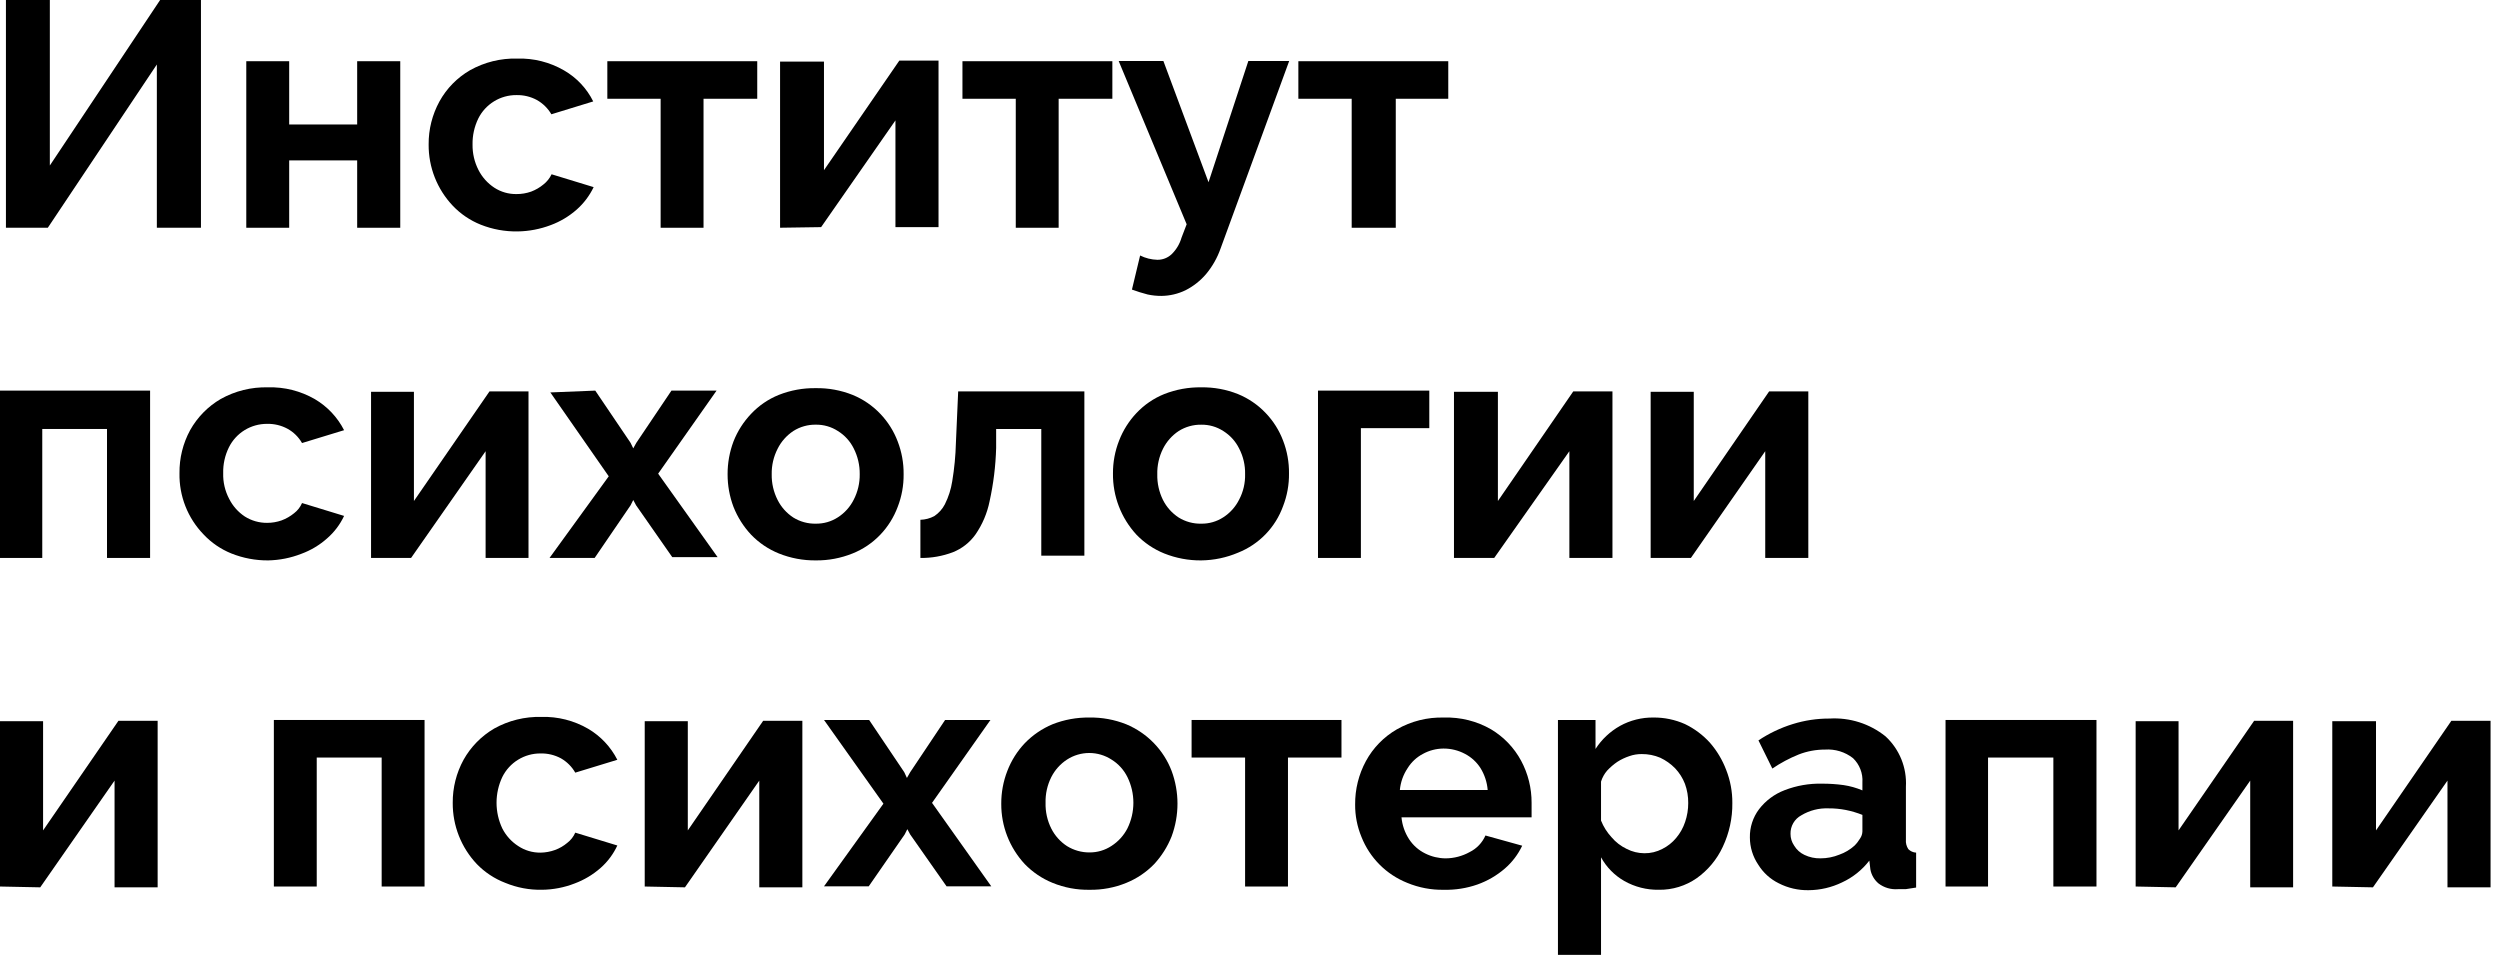 <?xml version="1.0" encoding="UTF-8"?> <svg xmlns="http://www.w3.org/2000/svg" width="107" height="41" viewBox="0 0 107 41" fill="none"><path d="M0.254 9.748V0H2.133V7.084L6.853 0H8.601V9.748H6.713V2.76L2.046 9.748H0.254Z" fill="black"></path><path d="M10.541 9.748V2.62H12.377V5.328H15.287V2.62H17.131V9.748H15.287V6.865H12.377V9.748H10.541Z" fill="black"></path><path d="M22.157 9.905C21.615 9.914 21.078 9.816 20.575 9.616C20.122 9.435 19.713 9.158 19.377 8.804C18.708 8.096 18.338 7.157 18.346 6.184C18.34 5.54 18.5 4.906 18.809 4.341C19.116 3.784 19.57 3.322 20.12 3.004C20.736 2.66 21.434 2.488 22.139 2.507C22.84 2.486 23.534 2.661 24.141 3.013C24.679 3.323 25.114 3.785 25.39 4.341L23.599 4.891C23.45 4.636 23.235 4.425 22.978 4.28C22.71 4.135 22.409 4.063 22.104 4.07C21.765 4.067 21.432 4.16 21.143 4.338C20.854 4.516 20.62 4.771 20.47 5.074C20.302 5.42 20.218 5.8 20.225 6.184C20.219 6.563 20.306 6.938 20.479 7.276C20.636 7.584 20.87 7.846 21.16 8.035C21.441 8.217 21.77 8.311 22.104 8.306C22.318 8.308 22.531 8.272 22.733 8.201C22.924 8.129 23.101 8.026 23.258 7.896C23.407 7.78 23.527 7.63 23.608 7.459L25.408 8.009C25.233 8.375 24.986 8.701 24.683 8.97C24.356 9.258 23.98 9.483 23.573 9.634C23.12 9.806 22.641 9.898 22.157 9.905Z" fill="black"></path><path d="M28.275 9.748V4.227H25.994V2.62H32.41V4.227H30.111V9.748H28.275Z" fill="black"></path><path d="M33.387 9.747V2.637H35.266V7.284L38.491 2.594H40.169V9.721H38.325V5.153L35.144 9.721L33.387 9.747Z" fill="black"></path><path d="M43.475 9.748V4.227H41.193V2.62H47.609V4.227H45.31V9.748H43.475Z" fill="black"></path><path d="M49.706 12.665C49.509 12.666 49.312 12.645 49.12 12.604C48.892 12.545 48.668 12.475 48.447 12.394L48.797 10.935C49.025 11.049 49.276 11.112 49.531 11.119C49.758 11.123 49.977 11.038 50.143 10.883C50.346 10.686 50.493 10.439 50.571 10.167L50.789 9.599L47.879 2.611H49.793L51.725 7.8L53.429 2.611H55.177L52.24 10.638C52.1 11.036 51.89 11.406 51.62 11.73C51.377 12.015 51.08 12.25 50.746 12.42C50.422 12.578 50.066 12.662 49.706 12.665V12.665Z" fill="black"></path><path d="M57.852 9.748V4.227H55.57V2.62H61.986V4.227H59.739V9.748H57.852Z" fill="black"></path><path d="M0 23.88V16.718H6.424V23.88H4.58V18.36H1.809V23.88H0Z" fill="black"></path><path d="M11.484 23.985C10.943 23.99 10.405 23.889 9.902 23.688C9.452 23.506 9.046 23.229 8.714 22.875C8.378 22.528 8.113 22.118 7.936 21.668C7.759 21.218 7.673 20.738 7.682 20.255C7.674 19.612 7.83 18.977 8.137 18.412C8.447 17.858 8.899 17.396 9.448 17.076C10.064 16.732 10.761 16.56 11.467 16.578C12.171 16.557 12.867 16.732 13.477 17.084C14.012 17.399 14.445 17.86 14.727 18.412L12.927 18.962C12.78 18.705 12.565 18.494 12.306 18.351C12.038 18.206 11.736 18.134 11.432 18.141C11.093 18.139 10.759 18.232 10.47 18.409C10.181 18.587 9.948 18.842 9.797 19.146C9.627 19.49 9.543 19.871 9.553 20.255C9.542 20.635 9.63 21.011 9.806 21.347C9.96 21.655 10.192 21.917 10.479 22.107C10.764 22.287 11.095 22.381 11.432 22.378C11.643 22.379 11.853 22.343 12.052 22.273C12.246 22.201 12.426 22.097 12.586 21.967C12.735 21.854 12.853 21.703 12.927 21.53L14.727 22.081C14.555 22.448 14.308 22.775 14.002 23.041C13.677 23.331 13.3 23.556 12.892 23.705C12.443 23.88 11.966 23.975 11.484 23.985V23.985Z" fill="black"></path><path d="M15.881 23.88V16.77H17.716V21.443L20.95 16.753H22.62V23.88H20.784V19.312L17.594 23.88H15.881Z" fill="black"></path><path d="M25.477 16.718L26.989 18.954L27.103 19.19L27.234 18.954L28.738 16.718H30.669L28.169 20.273L30.713 23.845H28.772L27.225 21.627L27.103 21.399L26.989 21.627L25.451 23.88H23.52L26.054 20.386L23.555 16.796L25.477 16.718Z" fill="black"></path><path d="M34.916 23.985C34.375 23.991 33.837 23.89 33.334 23.688C32.886 23.506 32.481 23.233 32.146 22.884C31.823 22.539 31.568 22.136 31.394 21.696C31.225 21.25 31.14 20.776 31.141 20.299C31.139 19.819 31.225 19.342 31.394 18.893C31.566 18.454 31.821 18.054 32.146 17.713C32.478 17.36 32.884 17.082 33.334 16.901C33.838 16.702 34.375 16.604 34.916 16.613C35.455 16.604 35.989 16.702 36.49 16.901C36.939 17.085 37.344 17.361 37.678 17.713C38.003 18.053 38.255 18.454 38.421 18.893C38.594 19.341 38.68 19.818 38.675 20.299C38.68 20.777 38.594 21.251 38.421 21.696C38.256 22.138 38.004 22.543 37.678 22.884C37.344 23.234 36.939 23.509 36.49 23.688C35.99 23.89 35.455 23.991 34.916 23.985V23.985ZM33.029 20.299C33.022 20.681 33.109 21.059 33.282 21.399C33.436 21.705 33.668 21.964 33.955 22.151C34.243 22.329 34.577 22.42 34.916 22.413C35.251 22.418 35.58 22.324 35.86 22.142C36.152 21.955 36.388 21.692 36.542 21.382C36.715 21.044 36.802 20.669 36.796 20.29C36.8 19.911 36.713 19.537 36.542 19.198C36.39 18.889 36.154 18.628 35.86 18.447C35.58 18.265 35.251 18.171 34.916 18.176C34.576 18.171 34.242 18.265 33.955 18.447C33.668 18.637 33.435 18.899 33.282 19.207C33.109 19.545 33.022 19.92 33.029 20.299V20.299Z" fill="black"></path><path d="M39.393 23.88V22.247C39.6 22.241 39.804 22.188 39.987 22.09C40.179 21.962 40.335 21.788 40.441 21.583C40.597 21.272 40.703 20.939 40.756 20.596C40.846 20.053 40.899 19.504 40.913 18.954L41.01 16.753H46.411V23.784H44.567V18.36H42.635V19.172C42.614 19.939 42.52 20.703 42.355 21.452C42.252 21.966 42.044 22.454 41.744 22.885C41.502 23.222 41.168 23.483 40.782 23.636C40.339 23.804 39.867 23.887 39.393 23.88V23.88Z" fill="black"></path><path d="M51.411 23.985C50.869 23.99 50.332 23.889 49.829 23.688C49.381 23.507 48.975 23.233 48.64 22.884C47.983 22.171 47.623 21.234 47.635 20.264C47.632 19.783 47.721 19.306 47.897 18.858C48.066 18.42 48.318 18.02 48.64 17.679C48.973 17.325 49.378 17.048 49.829 16.866C50.332 16.668 50.87 16.57 51.411 16.578C51.949 16.569 52.484 16.667 52.984 16.866C53.433 17.05 53.839 17.327 54.173 17.679C54.497 18.018 54.75 18.419 54.916 18.858C55.089 19.306 55.175 19.784 55.169 20.264C55.175 20.742 55.089 21.216 54.916 21.662C54.754 22.111 54.5 22.52 54.168 22.864C53.837 23.207 53.436 23.476 52.993 23.653C52.492 23.866 51.955 23.979 51.411 23.985V23.985ZM49.532 20.299C49.523 20.68 49.607 21.058 49.776 21.4C49.93 21.705 50.162 21.964 50.449 22.151C50.738 22.329 51.072 22.421 51.411 22.413C51.745 22.419 52.074 22.324 52.355 22.142C52.646 21.955 52.882 21.692 53.036 21.382C53.213 21.046 53.3 20.67 53.29 20.29C53.298 19.911 53.211 19.535 53.036 19.198C52.884 18.889 52.648 18.629 52.355 18.447C52.074 18.265 51.745 18.171 51.411 18.177C51.071 18.172 50.737 18.266 50.449 18.447C50.162 18.637 49.93 18.899 49.776 19.207C49.607 19.546 49.523 19.921 49.532 20.299V20.299Z" fill="black"></path><path d="M56.41 23.88V16.718H61.174V18.325H58.246V23.88H56.41Z" fill="black"></path><path d="M62.23 23.88V16.77H64.11V21.443L67.335 16.753H69.013V23.88H67.169V19.312L63.952 23.88H62.23Z" fill="black"></path><path d="M70.648 23.88V16.77H72.493V21.443L75.718 16.753H77.396V23.88H75.552V19.312L72.37 23.88H70.648Z" fill="black"></path><path d="M0 37.943V30.868H1.844V35.541L5.069 30.851H6.747V37.978H4.903V33.41L1.722 37.978L0 37.943Z" fill="black"></path><path d="M11.721 37.943V30.815H18.171V37.943H16.335V32.423H13.556V37.943H11.721Z" fill="black"></path><path d="M23.197 38.082C22.657 38.093 22.122 37.992 21.623 37.785C21.165 37.609 20.75 37.335 20.408 36.982C19.739 36.274 19.37 35.335 19.377 34.361C19.372 33.718 19.531 33.083 19.84 32.519C20.15 31.964 20.603 31.503 21.151 31.182C21.767 30.838 22.465 30.666 23.17 30.684C23.872 30.663 24.565 30.839 25.172 31.191C25.707 31.505 26.14 31.966 26.422 32.519L24.621 33.069C24.476 32.814 24.264 32.603 24.009 32.457C23.741 32.313 23.44 32.24 23.135 32.248C22.796 32.245 22.463 32.338 22.174 32.516C21.885 32.693 21.652 32.949 21.501 33.252C21.337 33.597 21.252 33.975 21.252 34.357C21.252 34.739 21.337 35.117 21.501 35.462C21.658 35.768 21.893 36.027 22.183 36.213C22.462 36.398 22.791 36.495 23.127 36.493C23.341 36.491 23.554 36.452 23.756 36.379C23.947 36.309 24.125 36.205 24.28 36.074C24.43 35.96 24.547 35.809 24.621 35.637L26.422 36.187C26.252 36.553 26.008 36.881 25.705 37.148C25.379 37.435 25.003 37.66 24.595 37.812C24.149 37.986 23.675 38.077 23.197 38.082V38.082Z" fill="black"></path><path d="M27.594 37.943V30.868H29.438V35.541L32.663 30.851H34.341V37.978H32.497V33.41L29.316 37.978L27.594 37.943Z" fill="black"></path><path d="M37.199 30.815L38.703 33.051L38.816 33.296L38.956 33.051L40.45 30.815H42.391L39.891 34.362L42.426 37.934H40.512L38.956 35.715L38.834 35.488L38.72 35.715L37.182 37.934H35.268L37.811 34.397L35.268 30.815H37.199Z" fill="black"></path><path d="M46.629 38.083C46.087 38.092 45.549 37.991 45.047 37.785C44.6 37.603 44.195 37.329 43.859 36.982C43.209 36.282 42.849 35.36 42.854 34.405C42.851 33.921 42.94 33.441 43.116 32.99C43.284 32.553 43.536 32.152 43.859 31.811C44.195 31.462 44.6 31.186 45.047 30.999C45.551 30.8 46.088 30.703 46.629 30.71C47.168 30.702 47.702 30.8 48.203 30.999C48.65 31.186 49.055 31.462 49.391 31.811C49.719 32.15 49.974 32.551 50.143 32.99C50.481 33.897 50.481 34.896 50.143 35.803C49.97 36.238 49.718 36.638 49.4 36.982C49.064 37.329 48.659 37.603 48.211 37.785C47.71 37.991 47.171 38.092 46.629 38.083V38.083ZM44.75 34.361C44.74 34.743 44.824 35.121 44.995 35.462C45.149 35.767 45.381 36.027 45.668 36.213C45.957 36.392 46.29 36.486 46.629 36.484C46.965 36.487 47.294 36.389 47.573 36.205C47.863 36.018 48.098 35.759 48.255 35.453C48.422 35.112 48.509 34.737 48.509 34.357C48.509 33.977 48.422 33.602 48.255 33.261C48.103 32.952 47.867 32.691 47.573 32.51C47.29 32.326 46.959 32.228 46.621 32.228C46.282 32.228 45.952 32.326 45.668 32.51C45.381 32.697 45.149 32.956 44.995 33.261C44.824 33.602 44.74 33.98 44.75 34.361V34.361Z" fill="black"></path><path d="M53.29 37.943V32.423H51V30.815H57.415V32.423H55.125V37.943H53.29Z" fill="black"></path><path d="M61.794 38.083C61.257 38.093 60.724 37.991 60.229 37.786C59.786 37.609 59.383 37.344 59.047 37.006C58.71 36.668 58.446 36.264 58.271 35.821C58.088 35.38 57.996 34.908 58 34.432C57.994 33.782 58.153 33.142 58.463 32.571C58.77 32.007 59.227 31.539 59.783 31.217C60.397 30.866 61.095 30.691 61.802 30.711C62.509 30.689 63.209 30.864 63.821 31.217C64.363 31.542 64.807 32.006 65.106 32.563C65.402 33.116 65.555 33.734 65.552 34.362C65.552 34.475 65.552 34.589 65.552 34.703C65.552 34.816 65.552 34.903 65.552 34.982H59.984C60.014 35.315 60.126 35.636 60.308 35.917C60.479 36.179 60.717 36.39 60.998 36.528C61.269 36.664 61.569 36.736 61.872 36.738C62.233 36.736 62.588 36.643 62.904 36.467C63.204 36.318 63.443 36.067 63.577 35.759L65.15 36.196C64.973 36.57 64.72 36.904 64.407 37.174C64.062 37.472 63.665 37.703 63.236 37.856C62.773 38.018 62.284 38.095 61.794 38.083V38.083ZM59.914 33.812H63.673C63.646 33.48 63.541 33.16 63.367 32.877C63.203 32.619 62.974 32.408 62.702 32.266C62.417 32.114 62.099 32.036 61.776 32.038C61.47 32.041 61.17 32.119 60.902 32.266C60.633 32.407 60.406 32.618 60.246 32.877C60.059 33.156 59.945 33.477 59.914 33.812V33.812Z" fill="black"></path><path d="M70.997 38.082C70.48 38.091 69.97 37.961 69.52 37.707C69.101 37.467 68.756 37.116 68.524 36.693V40.868H66.68V30.815H68.288V32.055C68.552 31.646 68.912 31.307 69.337 31.068C69.775 30.827 70.269 30.703 70.77 30.71C71.234 30.706 71.692 30.802 72.116 30.99C72.519 31.184 72.881 31.454 73.182 31.785C73.483 32.13 73.72 32.526 73.882 32.955C74.059 33.406 74.148 33.886 74.144 34.37C74.152 35.019 74.011 35.661 73.733 36.248C73.485 36.782 73.102 37.242 72.623 37.584C72.147 37.917 71.578 38.092 70.997 38.082ZM70.377 36.519C70.644 36.523 70.909 36.459 71.146 36.335C71.375 36.221 71.577 36.061 71.74 35.864C71.912 35.66 72.042 35.426 72.125 35.174C72.213 34.915 72.257 34.643 72.256 34.37C72.259 34.09 72.212 33.812 72.116 33.549C72.021 33.303 71.878 33.077 71.697 32.885C71.513 32.697 71.297 32.543 71.059 32.431C70.807 32.324 70.536 32.271 70.263 32.274C70.085 32.273 69.907 32.302 69.739 32.361C69.558 32.421 69.384 32.503 69.223 32.606C69.064 32.714 68.918 32.84 68.786 32.981C68.667 33.119 68.578 33.279 68.524 33.453V35.121C68.628 35.382 68.779 35.622 68.97 35.829C69.149 36.043 69.373 36.215 69.625 36.335C69.858 36.454 70.115 36.517 70.377 36.519V36.519Z" fill="black"></path><path d="M74.895 35.847C74.886 35.409 75.025 34.982 75.288 34.633C75.57 34.266 75.948 33.985 76.381 33.82C76.893 33.622 77.44 33.527 77.989 33.541C78.296 33.54 78.603 33.56 78.907 33.602C79.183 33.643 79.454 33.719 79.711 33.829V33.488C79.724 33.296 79.695 33.104 79.625 32.924C79.556 32.745 79.448 32.582 79.309 32.449C78.969 32.183 78.542 32.052 78.111 32.082C77.726 32.081 77.343 32.152 76.984 32.292C76.588 32.452 76.21 32.654 75.856 32.894L75.262 31.689C75.715 31.386 76.21 31.151 76.73 30.99C77.24 30.831 77.77 30.752 78.304 30.754C79.169 30.702 80.022 30.973 80.698 31.514C80.995 31.787 81.226 32.122 81.378 32.495C81.529 32.868 81.595 33.27 81.573 33.672V35.934C81.56 36.079 81.597 36.223 81.677 36.344C81.766 36.433 81.884 36.486 82.01 36.493V37.987L81.564 38.056H81.232C80.934 38.08 80.638 37.993 80.401 37.812C80.218 37.658 80.094 37.445 80.052 37.209L80.008 36.834C79.699 37.235 79.297 37.556 78.837 37.768C78.392 37.983 77.906 38.096 77.412 38.1C76.966 38.109 76.524 38.007 76.127 37.803C75.767 37.626 75.464 37.35 75.253 37.008C75.021 36.665 74.896 36.261 74.895 35.847V35.847ZM79.37 36.196C79.465 36.102 79.547 35.996 79.615 35.882C79.674 35.794 79.708 35.691 79.711 35.585V34.877C79.481 34.786 79.245 34.716 79.003 34.667C78.761 34.62 78.515 34.596 78.269 34.598C77.858 34.58 77.45 34.683 77.097 34.895C76.954 34.971 76.835 35.086 76.753 35.226C76.671 35.367 76.63 35.527 76.634 35.689C76.633 35.87 76.688 36.047 76.792 36.196C76.895 36.367 77.047 36.504 77.229 36.589C77.444 36.692 77.68 36.743 77.919 36.737C78.195 36.737 78.468 36.684 78.723 36.58C78.962 36.496 79.182 36.365 79.37 36.196V36.196Z" fill="black"></path><path d="M83.269 37.943V30.815H89.729V37.943H87.884V32.423H85.088V37.943H83.269Z" fill="black"></path><path d="M91.406 37.943V30.868H93.242V35.541L96.476 30.851H98.145V37.978H96.309V33.41L93.119 37.978L91.406 37.943Z" fill="black"></path><path d="M99.822 37.943V30.868H101.693V35.541L104.918 30.851H106.596V37.978H104.752V33.41L101.562 37.978L99.822 37.943Z" fill="black"></path></svg> 
